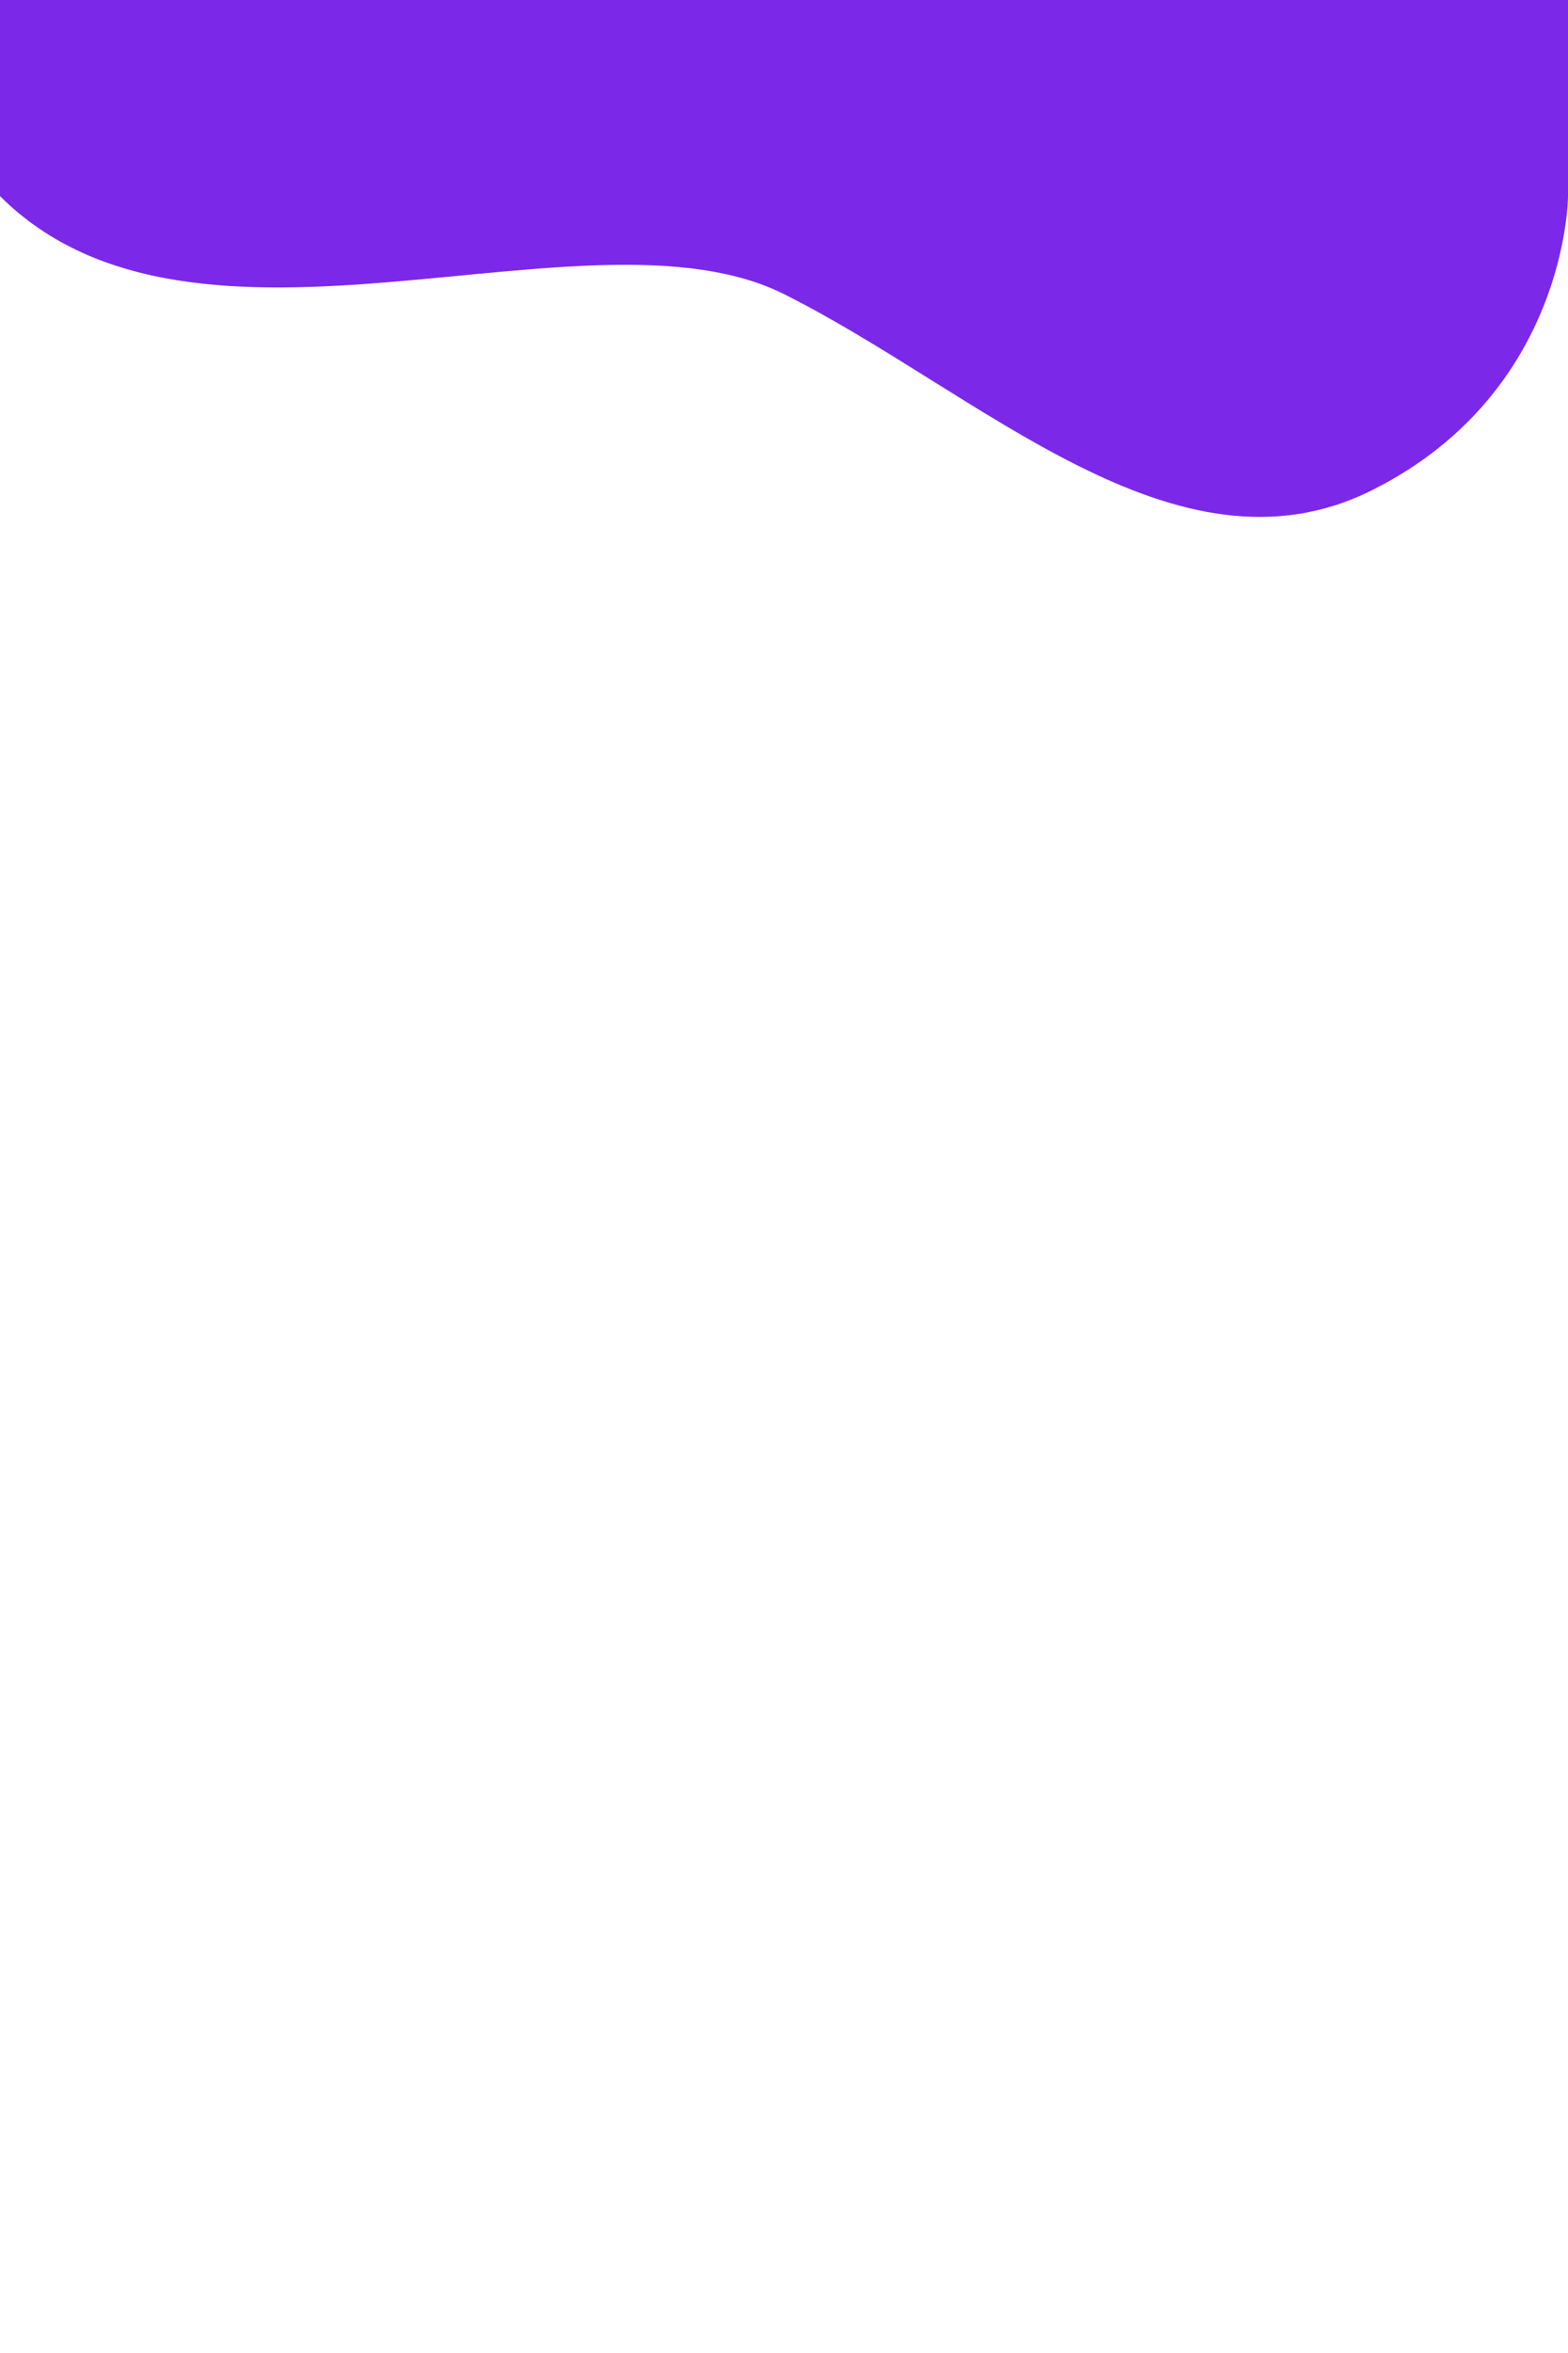 <svg width="800" height="1200" viewBox="0 0 800 1200" xmlns="http://www.w3.org/2000/svg" fill="none">
  <rect width="800" height="1200" fill="white"/>
  <path d="M0 100C100 200 300 100 400 150C500 200 600 300 700 250C800 200 800 100 800 100V0H0V100Z" fill="url(#gradient1)"/>


  <defs>
    <linearGradient id="gradient1" x1="0" y1="0" x2="800" y2="200" gradientUnits="userSpaceOnUse">
      <stop stop-color="#7c28e9"/>
      <stop offset="1" stop-color="#7c28e9"/>
    </linearGradient>
    <linearGradient id="gradient2" x1="0" y1="500" x2="800" y2="700" gradientUnits="userSpaceOnUse">
      <stop stop-color="#7c28e9"/>
      <stop offset="1" stop-color="#7c28e9"/>
    </linearGradient>
    <linearGradient id="gradient3" x1="0" y1="800" x2="800" y2="1000" gradientUnits="userSpaceOnUse">
      <stop stop-color="#7c28e9"/>
      <stop offset="1" stop-color="#7c28e9"/>
    </linearGradient>
  </defs>
</svg>